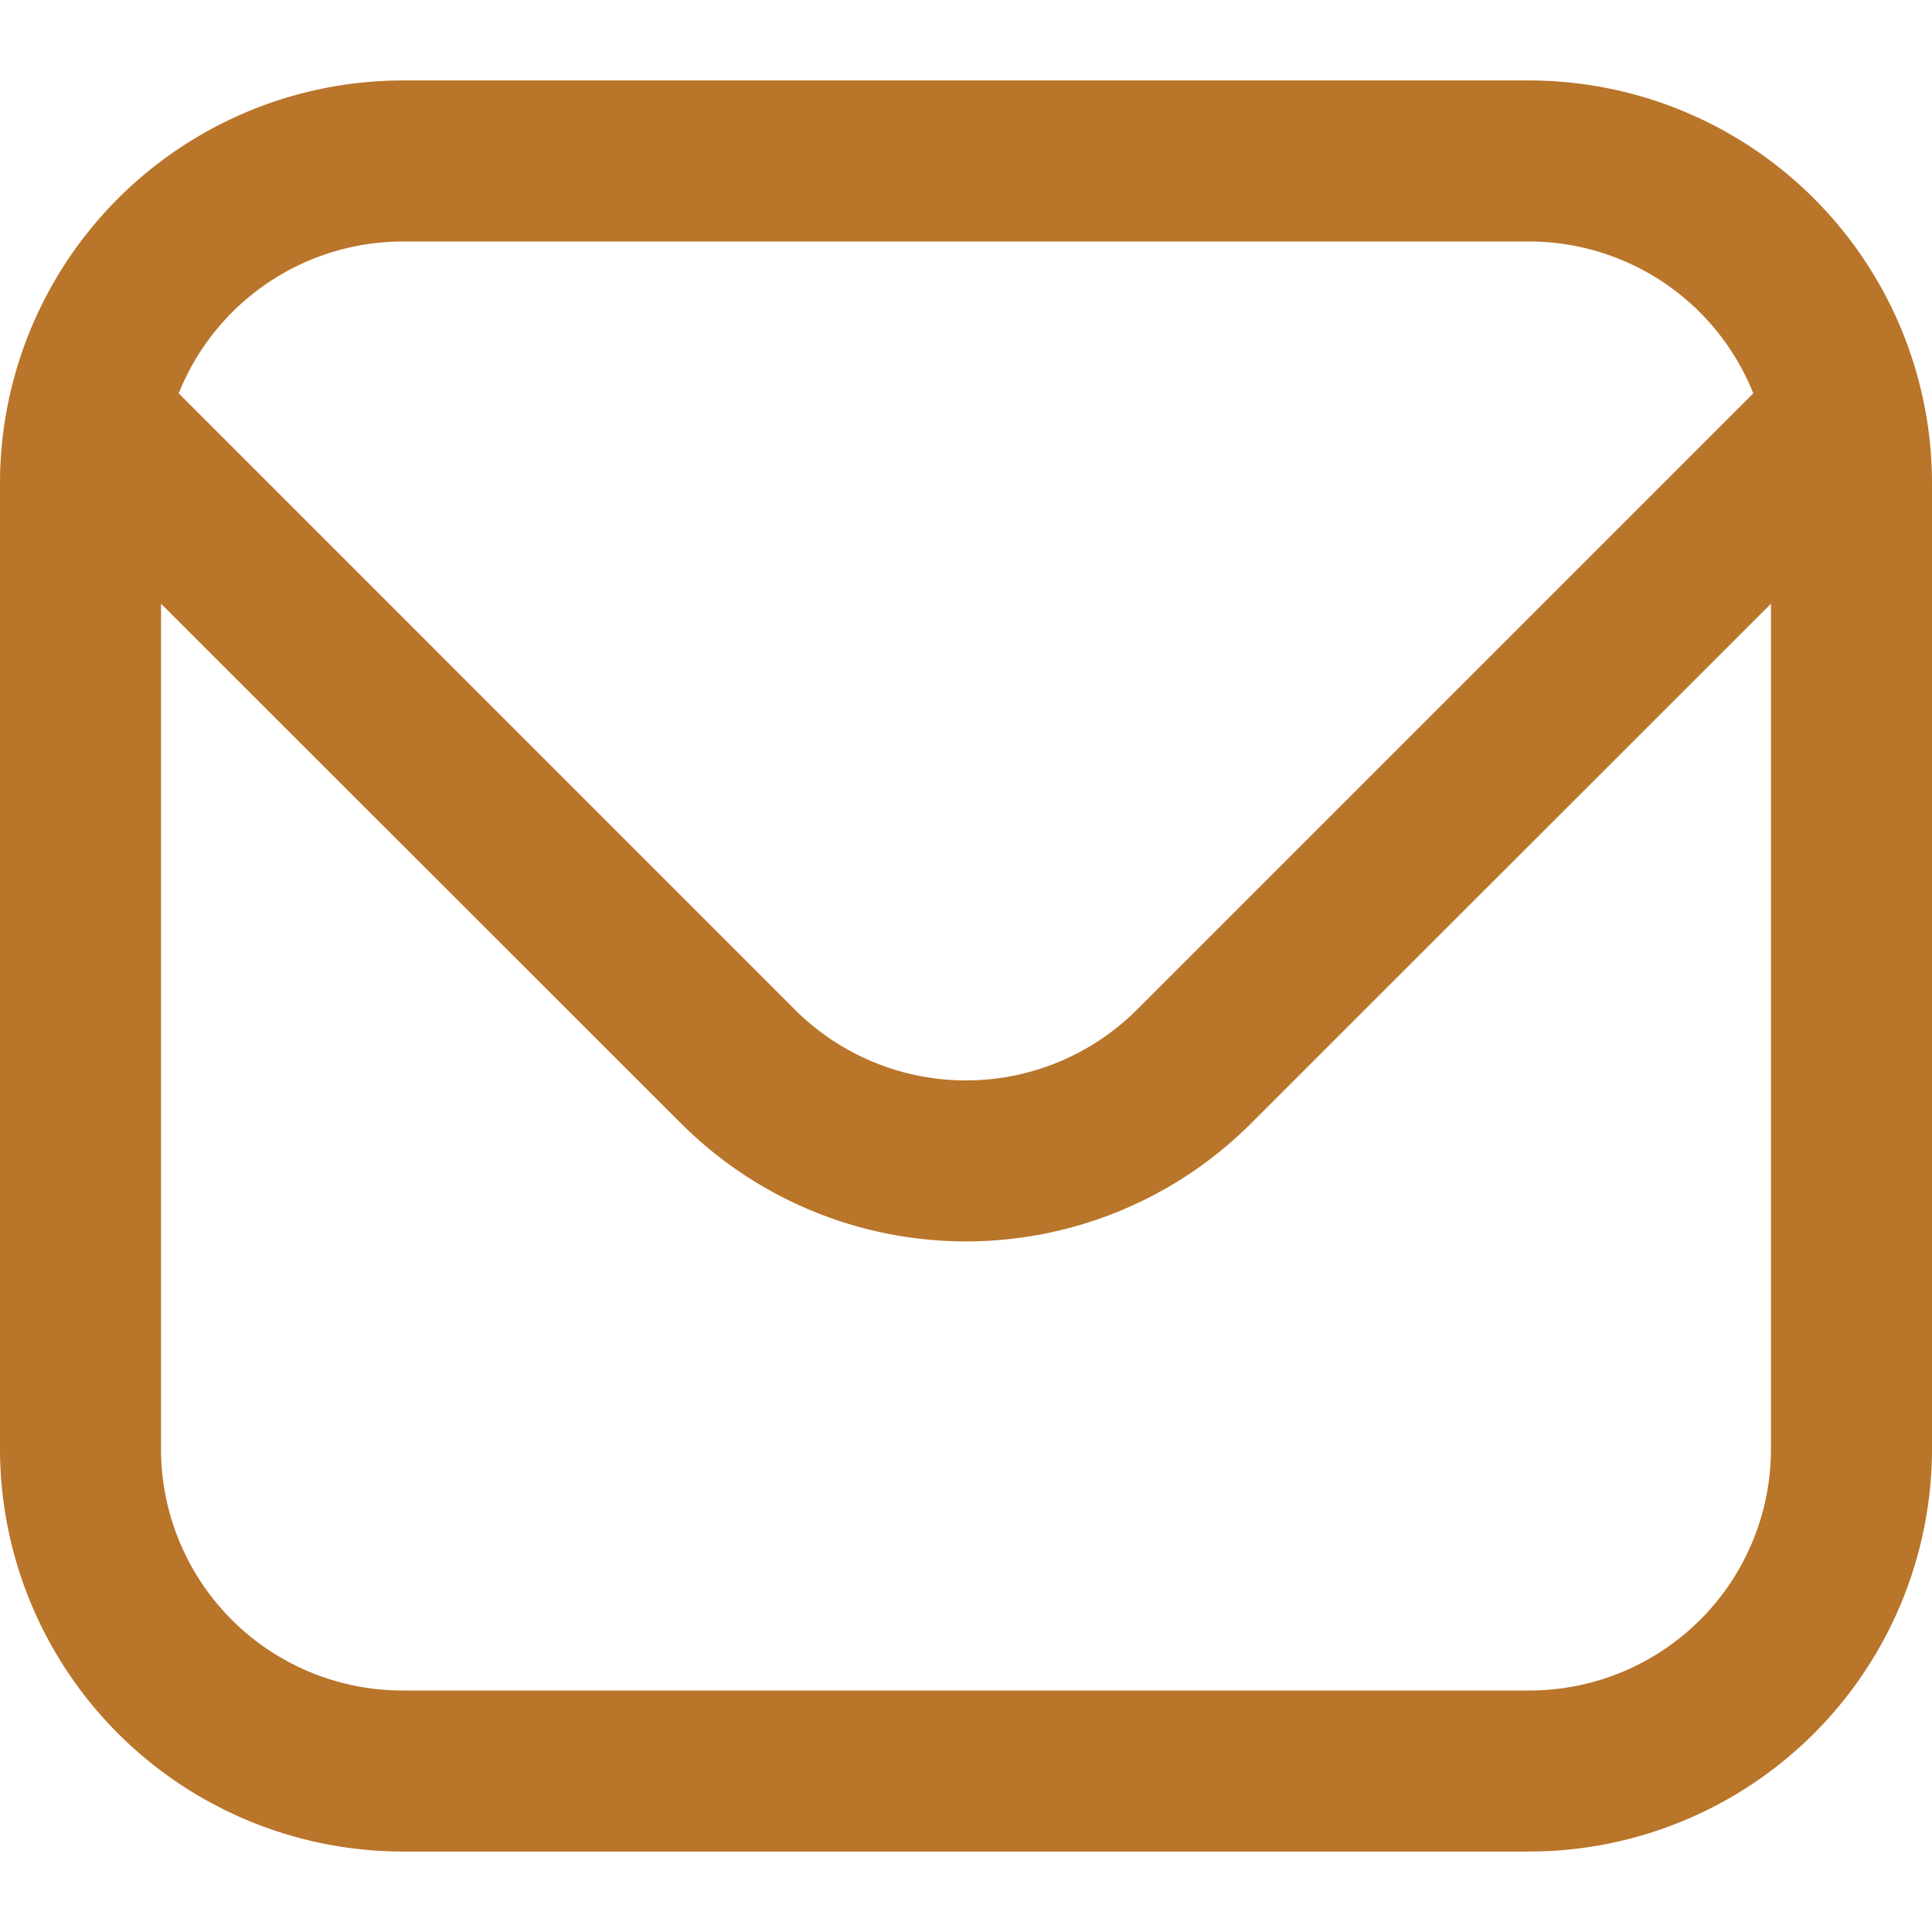 <svg xmlns="http://www.w3.org/2000/svg" xmlns:xlink="http://www.w3.org/1999/xlink" width="20" height="20" viewBox="0 0 20 20">
  <defs>
    <clipPath id="clip-path">
      <rect id="Rectangle_16093" data-name="Rectangle 16093" width="20" height="20" transform="translate(14 14)" fill="#b9752a"/>
    </clipPath>
  </defs>
  <g id="Mask_Group_56140" data-name="Mask Group 56140" transform="translate(-14 -14)" clip-path="url(#clip-path)">
    <path id="envelope" d="M15.833.833H4.167A4.172,4.172,0,0,0,0,5V15a4.172,4.172,0,0,0,4.167,4.167H15.833A4.172,4.172,0,0,0,20,15V5A4.172,4.172,0,0,0,15.833.833ZM4.167,2.5H15.833A2.5,2.5,0,0,1,18.15,4.072l-6.382,6.382a2.506,2.506,0,0,1-3.537,0L1.85,4.072A2.5,2.5,0,0,1,4.167,2.5Zm11.667,15H4.167a2.5,2.5,0,0,1-2.5-2.5V6.25l5.387,5.383a4.173,4.173,0,0,0,5.893,0L18.333,6.25V15A2.5,2.5,0,0,1,15.833,17.5Z" transform="translate(14 14)" fill="#b9752a"/>
  </g>
</svg>
